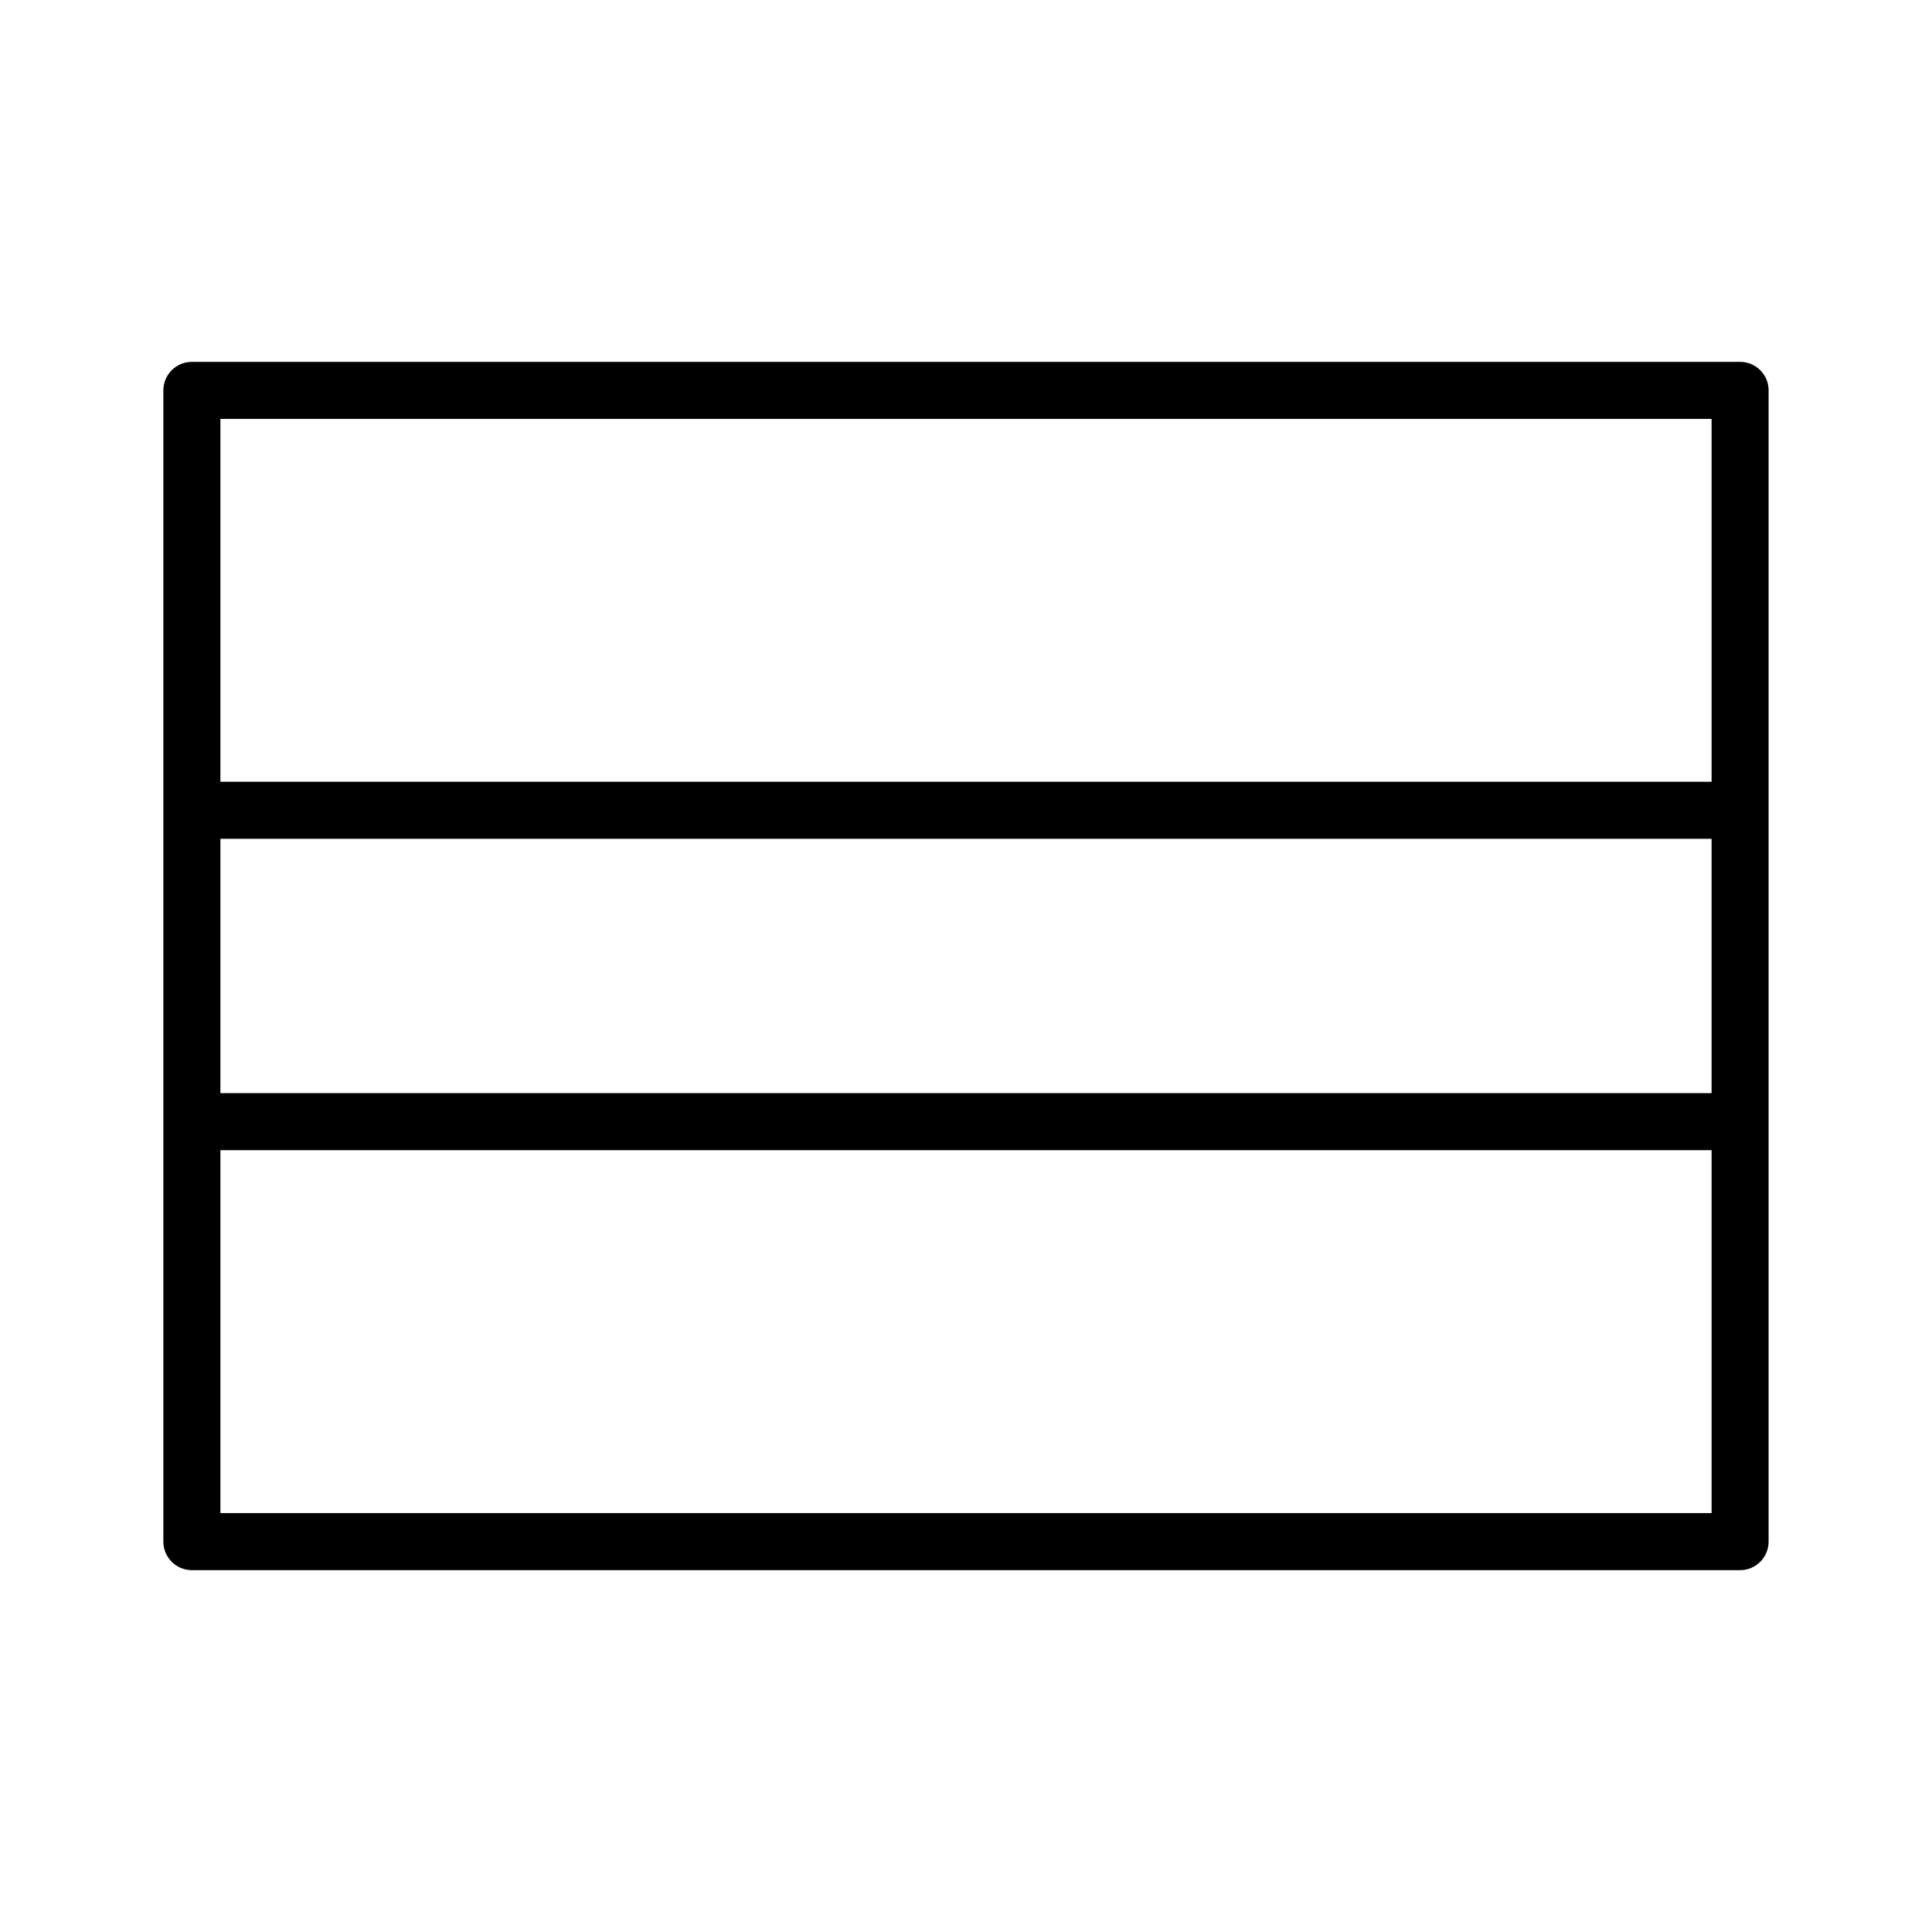 <?xml version="1.0" encoding="UTF-8"?>
<!-- Uploaded to: ICON Repo, www.iconrepo.com, Generator: ICON Repo Mixer Tools -->
<svg fill="#000000" width="800px" height="800px" version="1.1" viewBox="144 144 512 512" xmlns="http://www.w3.org/2000/svg">
 <path d="m605.14 239.9h-410.29c-4.172 0-7.559 3.379-7.559 7.559v305.09c0 4.176 3.387 7.559 7.559 7.559h410.29c4.172 0 7.559-3.379 7.559-7.559v-305.1c0-4.176-3.387-7.555-7.559-7.555zm-402.73 126.39h395.18l-0.004 67.41h-395.18zm395.18-111.28v96.168h-395.18v-96.168zm-395.18 289.97v-96.168h395.18v96.168z"/>
</svg>